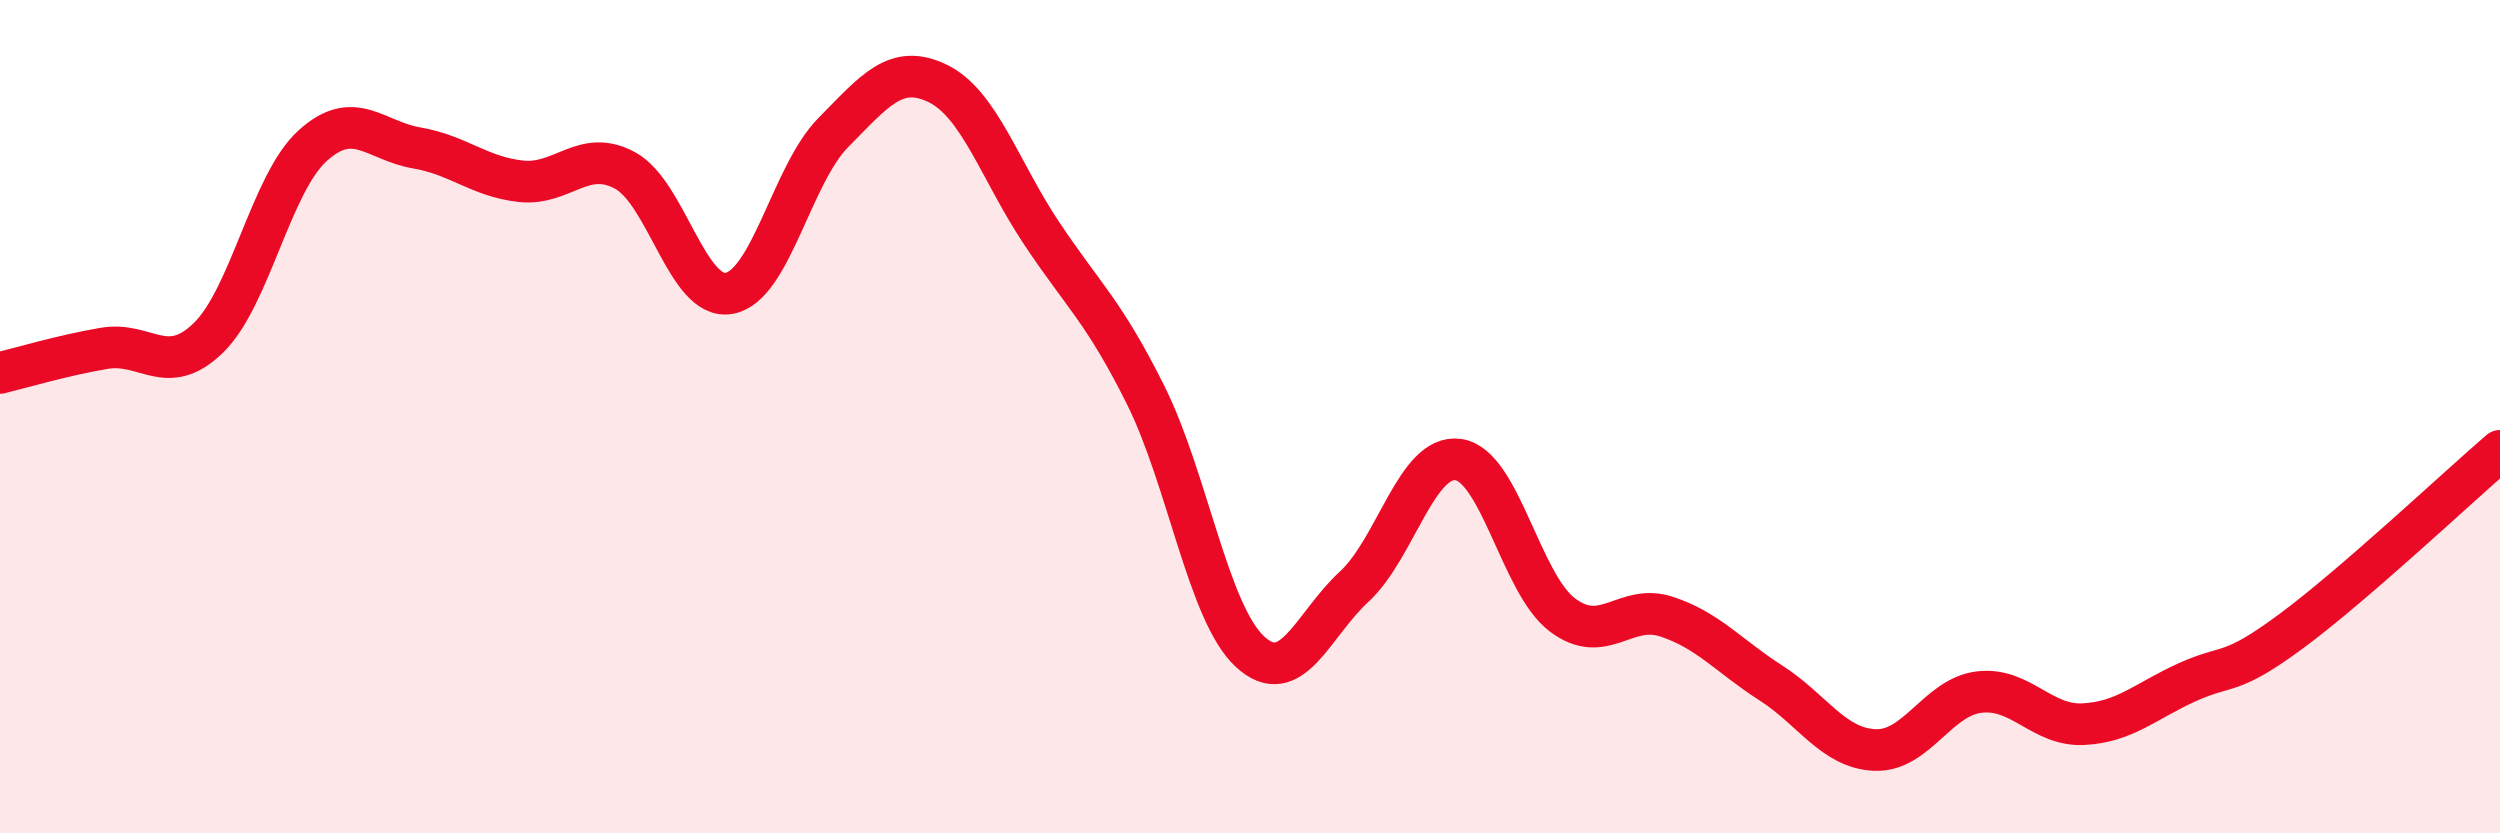 
    <svg width="60" height="20" viewBox="0 0 60 20" xmlns="http://www.w3.org/2000/svg">
      <path
        d="M 0,8.95 C 0.5,8.83 1.5,8.53 2.5,8.36 C 3.5,8.19 4,9.08 5,8.11 C 6,7.14 6.5,4.41 7.5,3.5 C 8.5,2.59 9,3.38 10,3.55 C 11,3.72 11.5,4.24 12.5,4.35 C 13.5,4.46 14,3.55 15,4.09 C 16,4.63 16.5,7.22 17.5,7.04 C 18.5,6.86 19,4.19 20,3.18 C 21,2.17 21.5,1.52 22.5,2 C 23.5,2.48 24,4.1 25,5.6 C 26,7.1 26.5,7.48 27.5,9.49 C 28.5,11.5 29,14.72 30,15.64 C 31,16.56 31.5,15 32.5,14.08 C 33.5,13.16 34,10.89 35,11.03 C 36,11.17 36.5,14.01 37.5,14.76 C 38.5,15.51 39,14.47 40,14.8 C 41,15.13 41.5,15.75 42.5,16.39 C 43.5,17.03 44,17.96 45,18 C 46,18.04 46.5,16.73 47.5,16.61 C 48.5,16.49 49,17.43 50,17.38 C 51,17.33 51.5,16.82 52.5,16.37 C 53.5,15.92 53.5,16.25 55,15.14 C 56.5,14.03 59,11.68 60,10.82L60 20L0 20Z"
        fill="#EB0A25"
        opacity="0.1"
        stroke-linecap="round"
        stroke-linejoin="round"
      />
      <path
        d="M 0,8.95 C 0.5,8.83 1.5,8.53 2.5,8.36 C 3.5,8.19 4,9.08 5,8.11 C 6,7.14 6.5,4.41 7.5,3.5 C 8.5,2.59 9,3.38 10,3.55 C 11,3.72 11.5,4.24 12.5,4.35 C 13.5,4.46 14,3.55 15,4.09 C 16,4.63 16.5,7.22 17.5,7.04 C 18.5,6.86 19,4.19 20,3.18 C 21,2.17 21.5,1.52 22.5,2 C 23.5,2.48 24,4.1 25,5.6 C 26,7.1 26.5,7.48 27.5,9.49 C 28.5,11.5 29,14.72 30,15.64 C 31,16.56 31.5,15 32.5,14.08 C 33.5,13.16 34,10.89 35,11.03 C 36,11.17 36.5,14.01 37.5,14.76 C 38.5,15.51 39,14.47 40,14.8 C 41,15.13 41.5,15.75 42.5,16.39 C 43.5,17.03 44,17.96 45,18 C 46,18.04 46.5,16.73 47.5,16.61 C 48.5,16.49 49,17.43 50,17.38 C 51,17.33 51.5,16.82 52.5,16.37 C 53.5,15.92 53.5,16.25 55,15.14 C 56.5,14.03 59,11.68 60,10.82"
        stroke="#EB0A25"
        stroke-width="1"
        fill="none"
        stroke-linecap="round"
        stroke-linejoin="round"
      />
    </svg>
  